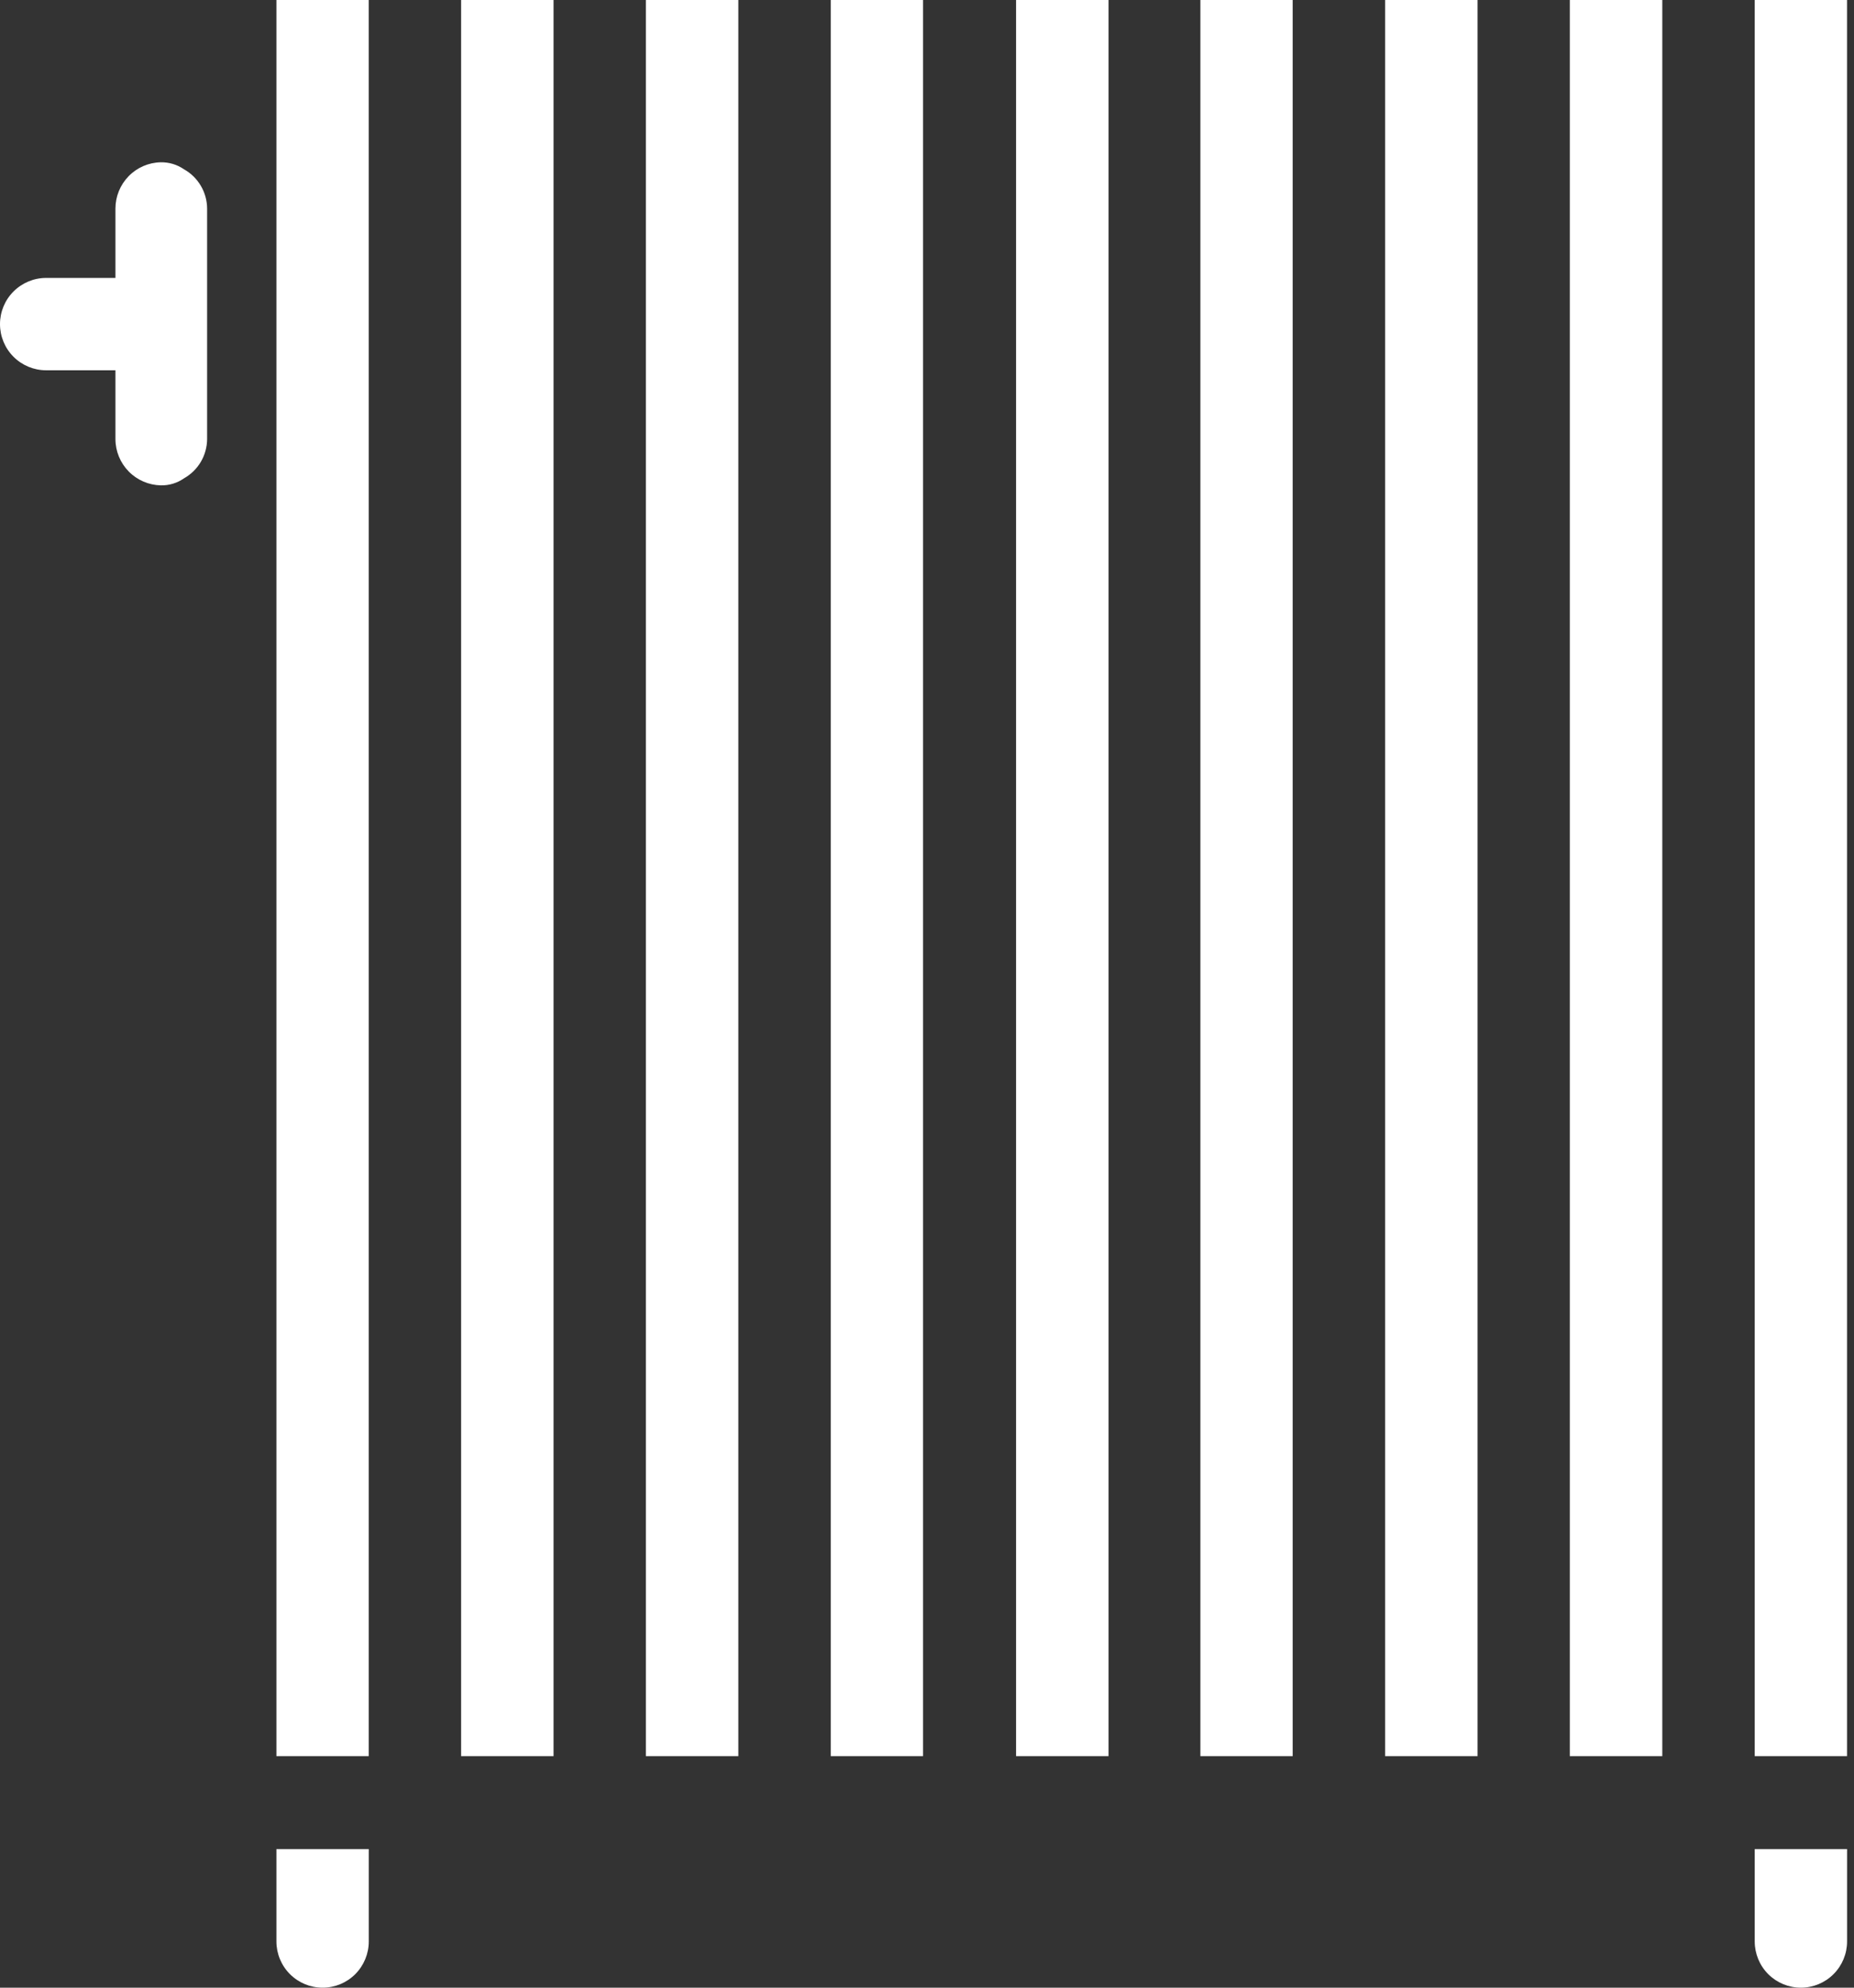 <svg width="42" height="45" viewBox="0 0 42 45" fill="none" xmlns="http://www.w3.org/2000/svg">
<rect x="0" y="0" width="42" height="45" fill="#333333" stroke="none"/>
<path d="M41.843 41.862V43.954C41.843 44.231 41.733 44.497 41.536 44.694C41.34 44.89 41.074 45 40.797 45C40.52 45 40.254 44.89 40.057 44.694C39.861 44.497 39.751 44.231 39.751 43.954V41.862H41.843Z" fill="white"/>
<path d="M8.354 41.862V43.954C8.354 44.231 8.244 44.497 8.048 44.694C7.852 44.89 7.586 45 7.308 45C7.031 45 6.765 44.89 6.569 44.694C6.372 44.497 6.262 44.231 6.262 43.954V41.862H8.354Z" fill="white"/>
<path d="M6.262 0H8.353V39.758H6.262V0Z" fill="white"/>
<path d="M4.692 4.709V9.942C4.69 10.123 4.641 10.301 4.549 10.457C4.457 10.612 4.325 10.741 4.167 10.83C4.014 10.937 3.83 10.992 3.643 10.988C3.369 10.982 3.108 10.87 2.916 10.674C2.724 10.479 2.616 10.216 2.615 9.942V8.383H1.045C0.768 8.383 0.502 8.273 0.306 8.077C0.11 7.881 0 7.615 0 7.338C0 7.06 0.11 6.795 0.306 6.599C0.502 6.403 0.768 6.292 1.045 6.292H2.615V4.723C2.615 4.448 2.723 4.184 2.915 3.988C3.107 3.792 3.368 3.679 3.643 3.674C3.83 3.671 4.013 3.726 4.167 3.832C4.326 3.921 4.458 4.05 4.55 4.207C4.642 4.363 4.691 4.541 4.692 4.723V4.709Z" fill="white"/>
<path d="M10.446 0H12.54V39.758H10.446V0Z" fill="white"/>
<path d="M14.631 0H16.726V39.758H14.631V0Z" fill="white"/>
<path d="M18.82 0H20.91V39.758H18.82V0Z" fill="white"/>
<path d="M23.018 0H25.112V39.758H23.018V0Z" fill="white"/>
<path d="M27.193 0H29.284V39.758H27.193V0Z" fill="white"/>
<path d="M31.378 0H33.472V39.758H31.378V0Z" fill="white"/>
<path d="M35.562 0H37.657V39.758H35.562V0Z" fill="white"/>
<path d="M39.751 0H41.842V39.758H39.751V0Z" fill="white"/>
</svg>
